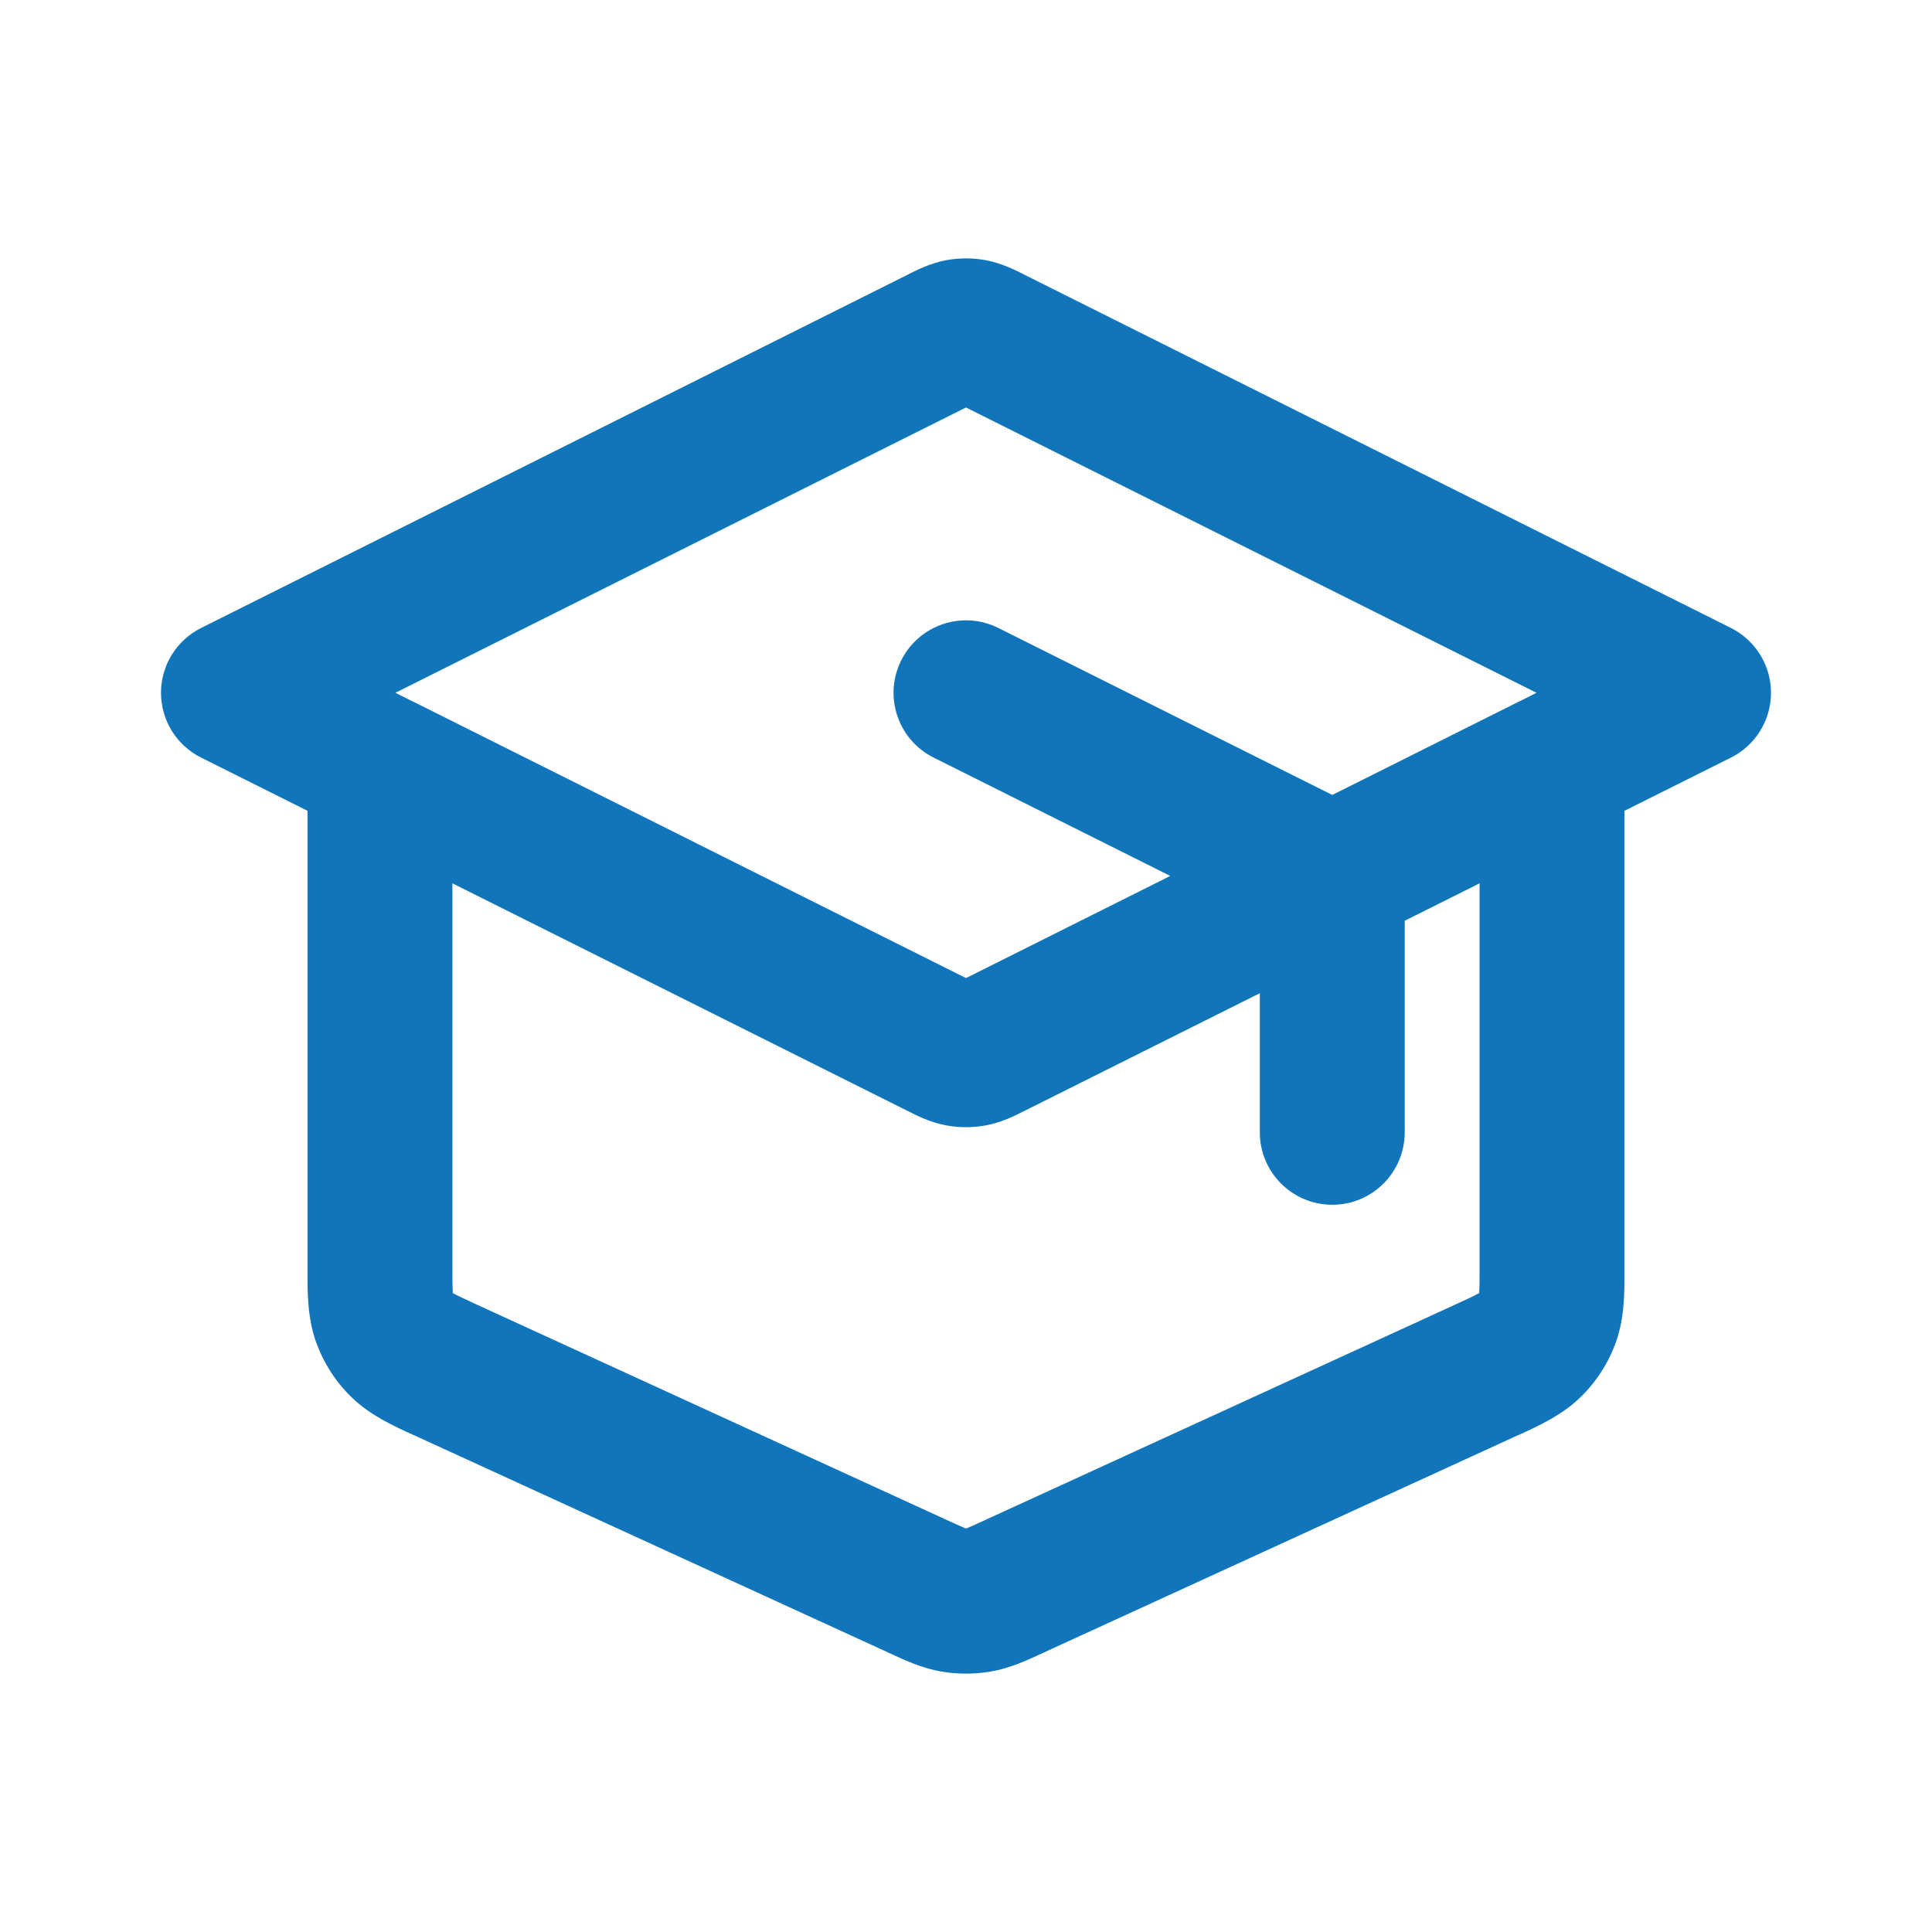 <svg width="24" height="24" viewBox="0 0 24 24" fill="none" xmlns="http://www.w3.org/2000/svg">
<path fill-rule="evenodd" clip-rule="evenodd" d="M12 5.062L4.912 8.606L5.105 8.703C5.116 8.708 5.128 8.714 5.139 8.719L12 12.15L14.537 10.881L11.598 9.411C11.153 9.189 10.973 8.648 11.195 8.204C11.417 7.759 11.958 7.579 12.402 7.801L16.55 9.875L18.861 8.719C18.872 8.714 18.884 8.708 18.895 8.703L19.087 8.606L12 5.062ZM20.18 10.072L21.503 9.411C21.807 9.259 22 8.947 22 8.606C22 8.265 21.807 7.954 21.503 7.801L12.728 3.414C12.721 3.411 12.713 3.407 12.705 3.402C12.62 3.359 12.445 3.27 12.25 3.233C12.085 3.202 11.915 3.202 11.75 3.233C11.555 3.27 11.38 3.359 11.295 3.402C11.287 3.407 11.279 3.411 11.272 3.414L2.498 7.801C2.193 7.954 2 8.265 2 8.606C2 8.947 2.193 9.259 2.498 9.411L3.82 10.072V15.71C3.82 15.733 3.82 15.757 3.82 15.782C3.819 16.042 3.818 16.367 3.925 16.668C4.018 16.929 4.169 17.165 4.367 17.357C4.597 17.581 4.892 17.715 5.129 17.823C5.152 17.832 5.173 17.842 5.194 17.852L11.018 20.521C11.034 20.528 11.049 20.535 11.065 20.543C11.238 20.623 11.454 20.723 11.69 20.764C11.895 20.799 12.105 20.799 12.31 20.764C12.546 20.723 12.762 20.623 12.935 20.543C12.951 20.535 12.966 20.528 12.982 20.521L18.806 17.852C18.827 17.842 18.848 17.832 18.871 17.823C19.108 17.715 19.403 17.581 19.633 17.357C19.831 17.165 19.982 16.929 20.075 16.668C20.182 16.367 20.181 16.042 20.18 15.782C20.18 15.757 20.18 15.733 20.18 15.71V10.072ZM18.38 10.973L17.45 11.438V14.066C17.45 14.563 17.047 14.966 16.55 14.966C16.053 14.966 15.65 14.563 15.65 14.066V12.338L12.728 13.799C12.721 13.802 12.713 13.806 12.705 13.81C12.62 13.854 12.445 13.943 12.25 13.979C12.085 14.01 11.915 14.01 11.75 13.979C11.555 13.943 11.38 13.854 11.295 13.81C11.287 13.806 11.279 13.802 11.272 13.799L5.62 10.973V15.71C5.62 15.891 5.62 15.984 5.625 16.052C5.625 16.056 5.625 16.06 5.626 16.064C5.629 16.065 5.632 16.067 5.636 16.069C5.695 16.101 5.78 16.14 5.944 16.216L11.768 18.885C11.888 18.94 11.948 18.967 11.993 18.985C11.995 18.986 11.998 18.987 12 18.988C12.002 18.987 12.005 18.986 12.007 18.985C12.052 18.967 12.112 18.94 12.232 18.885L18.056 16.216C18.22 16.14 18.305 16.101 18.364 16.069C18.368 16.067 18.371 16.065 18.374 16.064C18.375 16.06 18.375 16.056 18.375 16.052C18.38 15.984 18.38 15.891 18.38 15.71V10.973Z" fill="#1075BB"/>
</svg>
